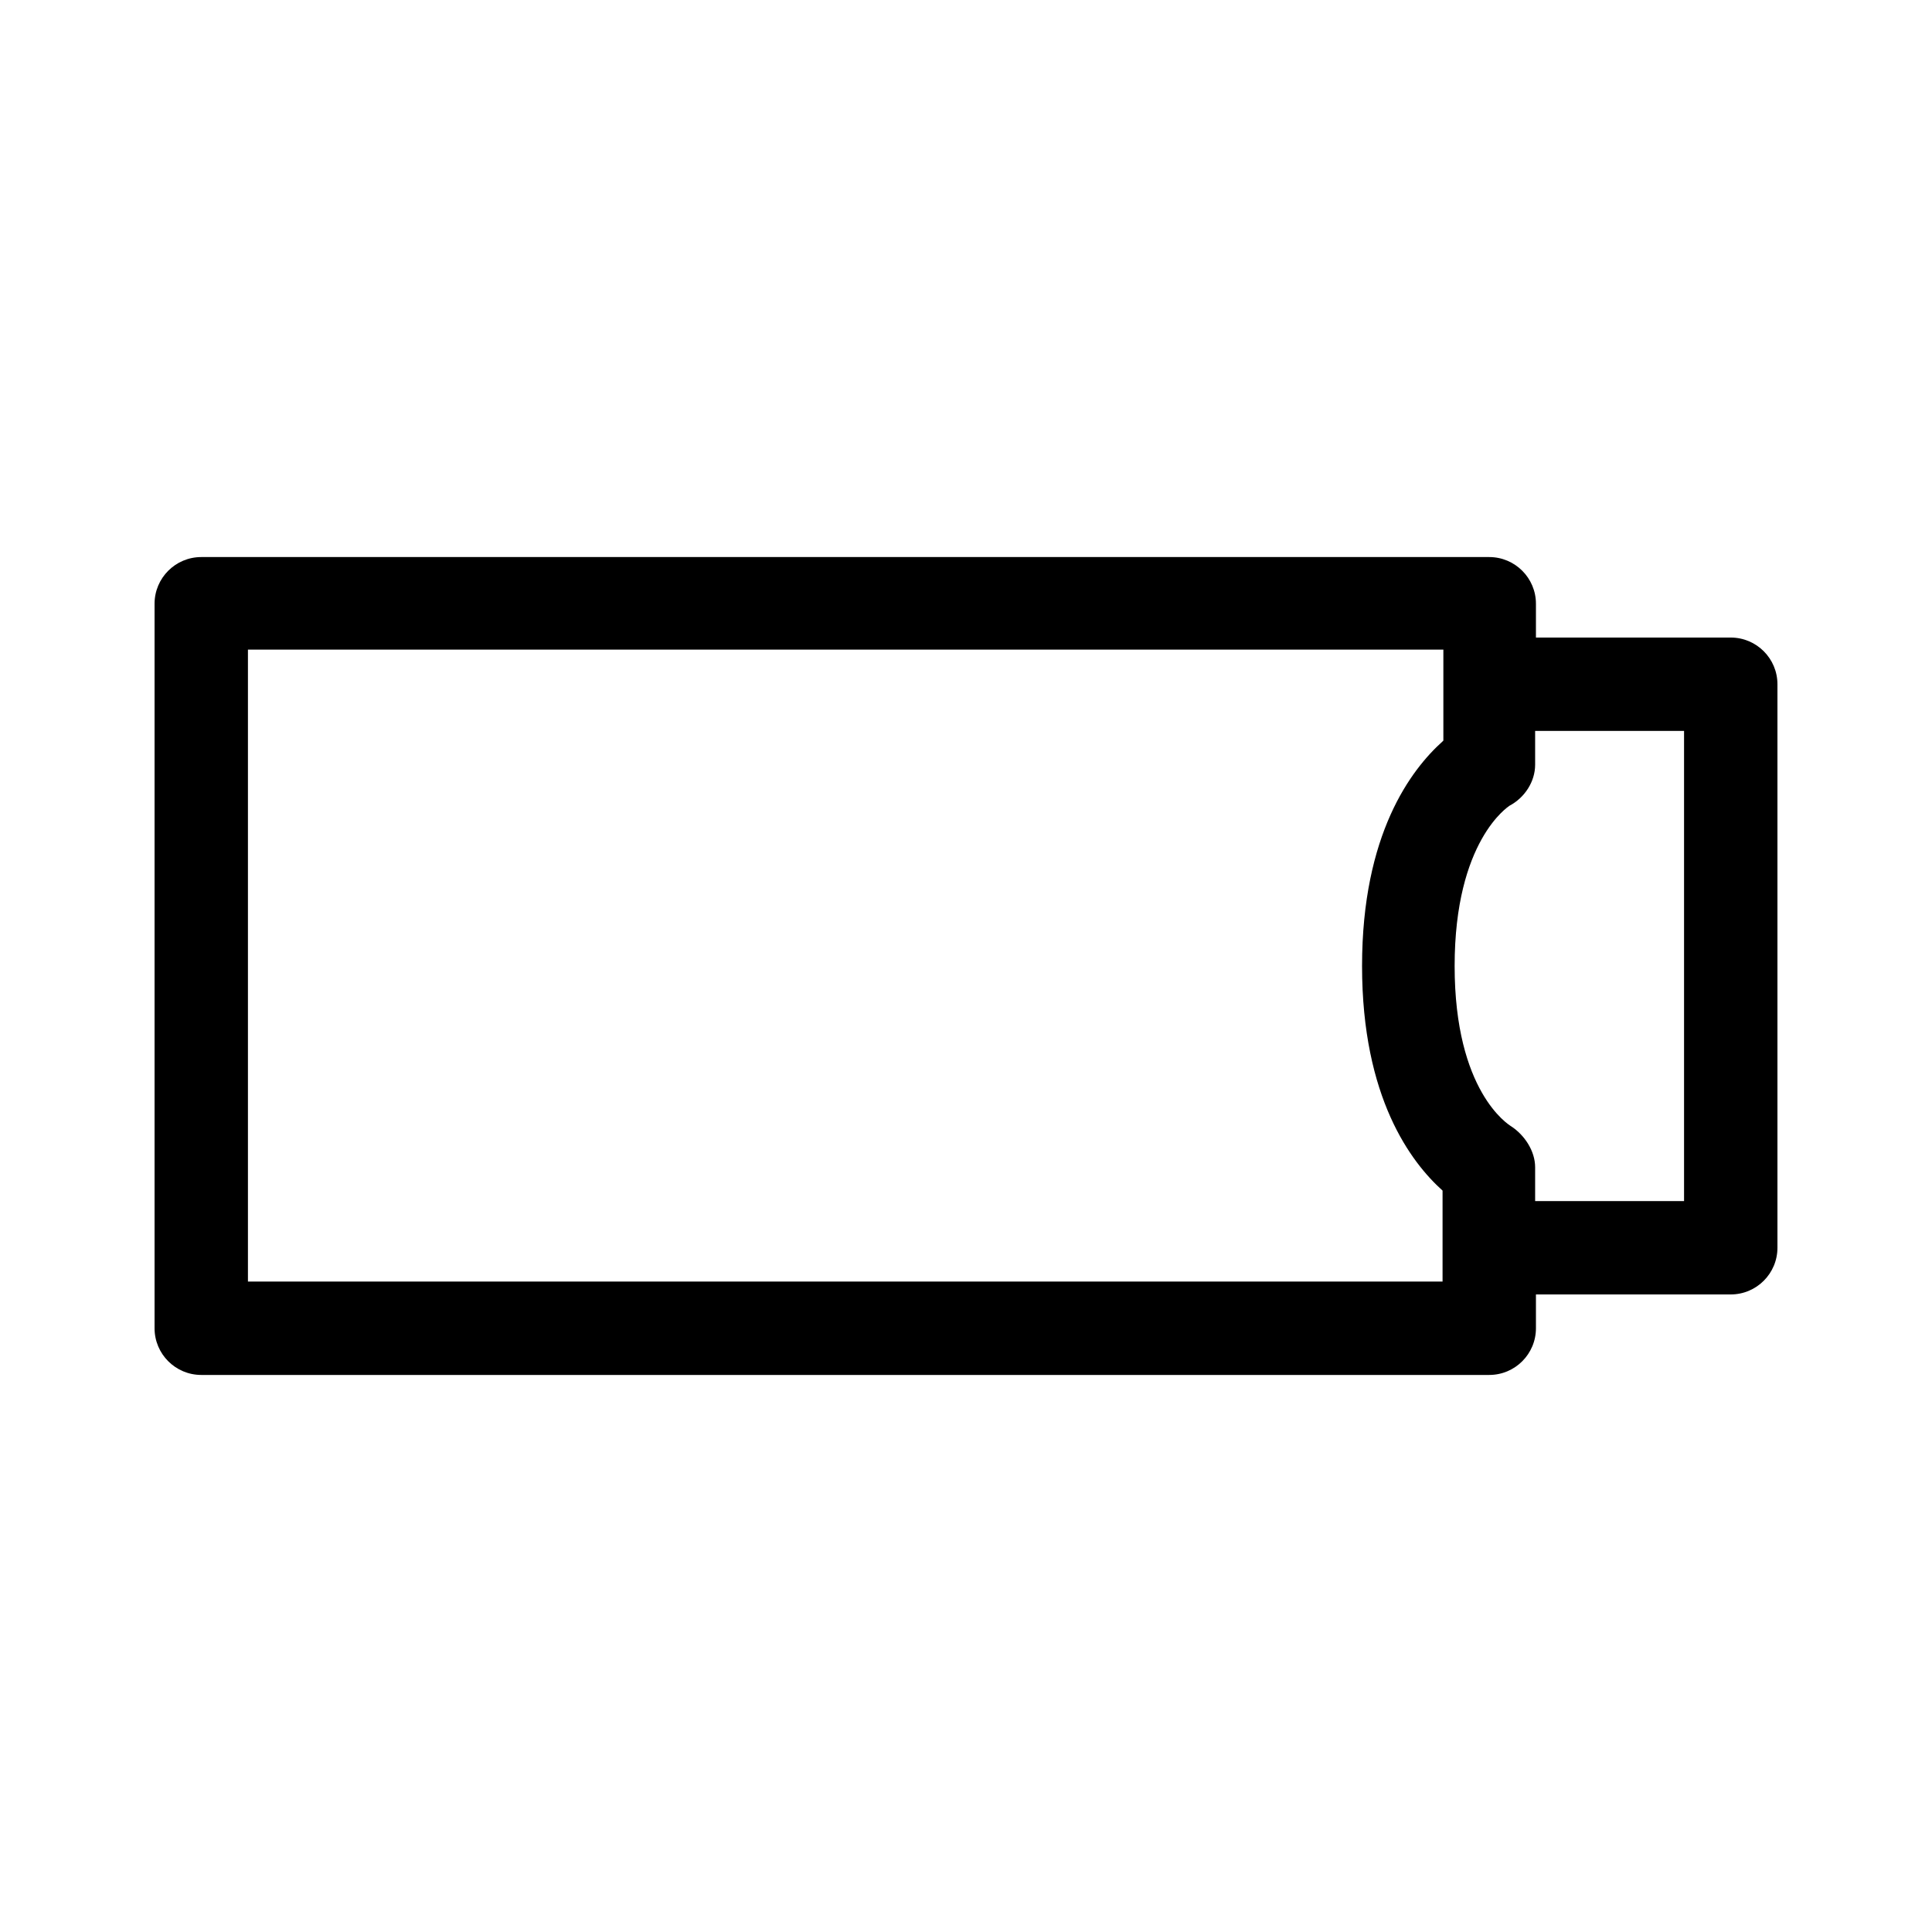 <?xml version="1.0" encoding="UTF-8"?><svg id="b" xmlns="http://www.w3.org/2000/svg" viewBox="0 0 24 24"><defs><style>.d{fill:none;}</style></defs><g id="c"><path d="m21.5,7.92h-2.42v-.42c0-.32-.26-.58-.58-.58H2.5c-.32,0-.58.26-.58.58v9c0,.32.26.58.58.58h16c.32,0,.58-.26.58-.58v-.42h2.42c.32,0,.58-.26.58-.58v-7c0-.32-.26-.58-.58-.58Zm-3.58,1.29c-.39.35-1,1.15-1,2.79s.61,2.44,1,2.79v1.13H3.08v-7.85h14.85v1.13Zm3,5.71h-1.85v-.42c0-.2-.13-.4-.3-.51-.03-.02-.7-.43-.7-1.99s.67-1.98.68-1.99c.19-.1.32-.3.32-.51v-.42h1.85v5.85Z"/><rect class="d" width="24" height="24"/></g></svg>